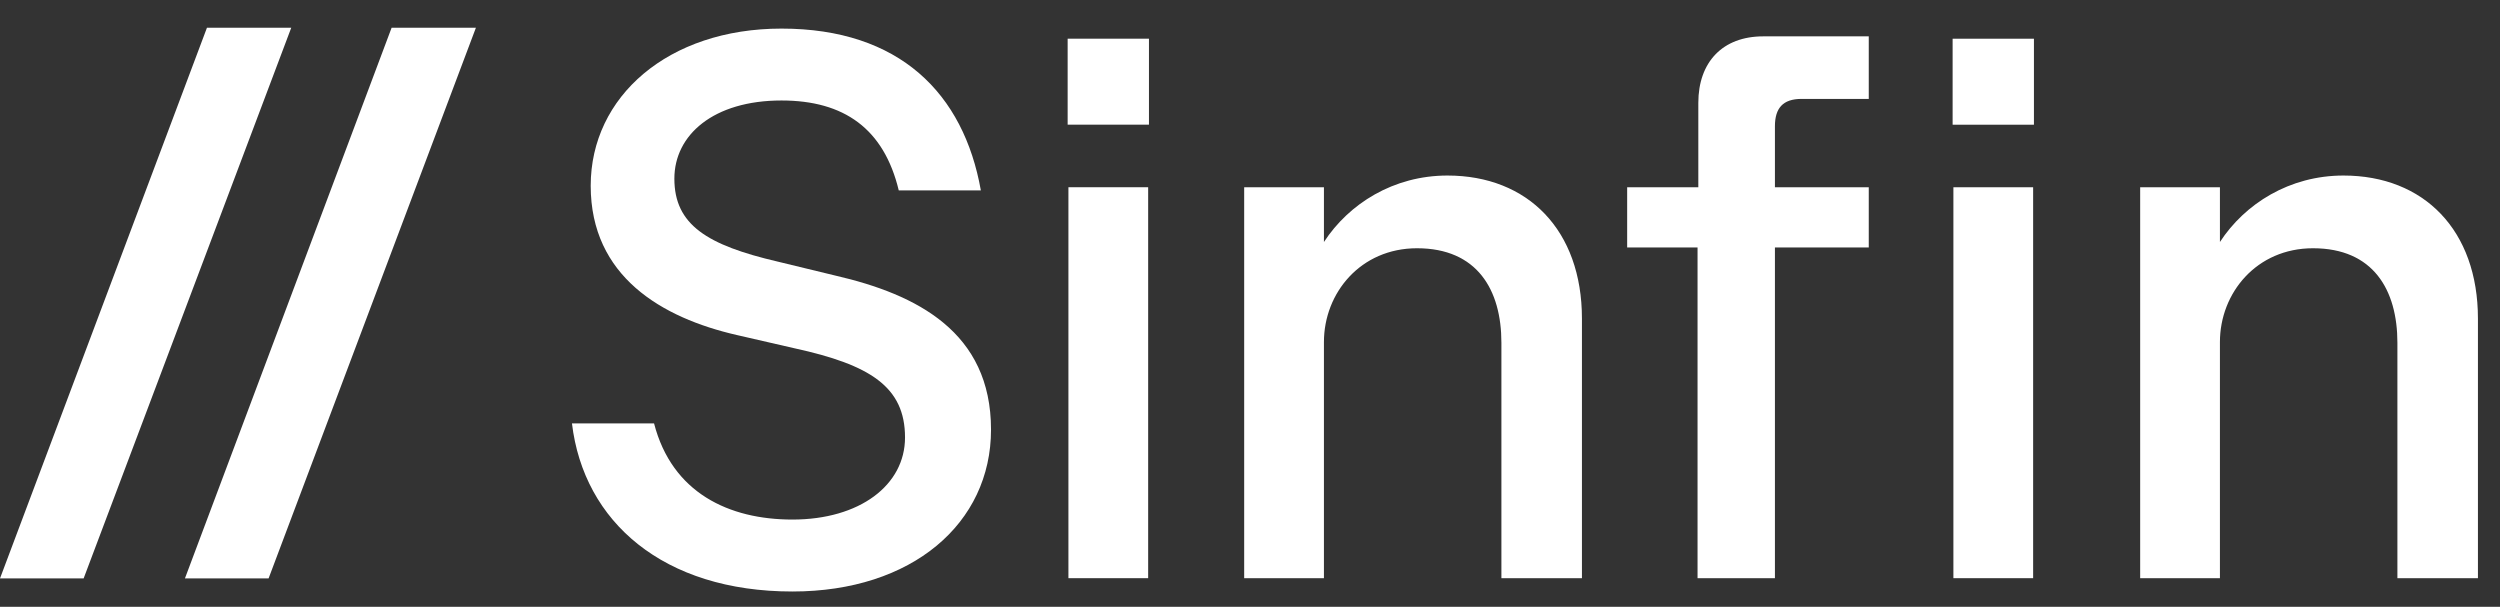 <svg width="103" height="25" viewBox="0 0 103 25" fill="none" xmlns="http://www.w3.org/2000/svg">
  <rect x="0" y="0" width="103" height="25" fill="#333333" stroke="none"/>
  <g clip-path="url(#clip0_9129_20012)">
    <path d="M23.565 17.444H26.947C27.688 20.312 30.039 21.406 32.648 21.406C35.419 21.406 37.287 19.989 37.287 18.024C37.287 15.93 35.837 15.029 32.745 14.352L30.361 13.804C27.269 13.096 24.337 11.388 24.337 7.652C24.337 3.979 27.527 1.178 32.198 1.178C37.062 1.178 39.703 3.85 40.411 7.845H37.029C36.417 5.301 34.774 4.14 32.198 4.14C29.395 4.14 27.784 5.558 27.784 7.361C27.784 9.263 29.137 10.1 32.037 10.777L34.421 11.355C37.77 12.129 40.83 13.676 40.83 17.701C40.83 21.567 37.576 24.37 32.648 24.37C27.334 24.37 24.048 21.503 23.565 17.444Z" fill="white"/>
    <path d="M44.019 7.714H47.304V23.821H44.019V7.714ZM43.987 1.594H47.337V5.136H43.987V1.594Z" fill="white"/>
    <path d="M65.176 13.127V23.822H61.858V14.125C61.858 11.936 60.859 10.228 58.38 10.228C56.06 10.228 54.546 12.065 54.546 14.093V23.822H51.26V7.715H54.546V9.97C55.577 8.392 57.412 7.232 59.635 7.232C62.953 7.232 65.176 9.487 65.176 13.127Z" fill="white"/>
    <path d="M69.939 23.822V10.195H67.039V7.715H69.971V4.237C69.971 2.561 70.969 1.498 72.644 1.498H76.993V4.075H74.223C73.45 4.075 73.127 4.461 73.127 5.202V7.715H76.993V10.195H73.127V23.822H69.939Z" fill="white"/>
    <path d="M80.48 7.715H83.765V23.821H80.48V7.715ZM80.448 1.595H83.798V5.138H80.448V1.595Z" fill="white"/>
    <path d="M102.091 13.127V23.822H98.773V14.125C98.773 11.936 97.775 10.228 95.295 10.228C92.975 10.228 91.461 12.065 91.461 14.093V23.822H88.175V7.715H91.461V9.97C92.492 8.392 94.327 7.232 96.55 7.232C99.868 7.232 102.091 9.487 102.091 13.127Z" fill="white"/>
    <path d="M16.134 1.144L7.619 23.831L11.066 23.83L19.607 1.144L16.134 1.144Z" fill="white"/>
    <path d="M8.526 1.144L-4.34821e-05 23.831L3.446 23.83L11.999 1.144L8.526 1.144Z" fill="white"/>
  </g>
  <defs>
    <clipPath id="clip0_9129_20012">
      <rect width="102.178" height="25" fill="white"/>
    </clipPath>
  </defs>
</svg>
